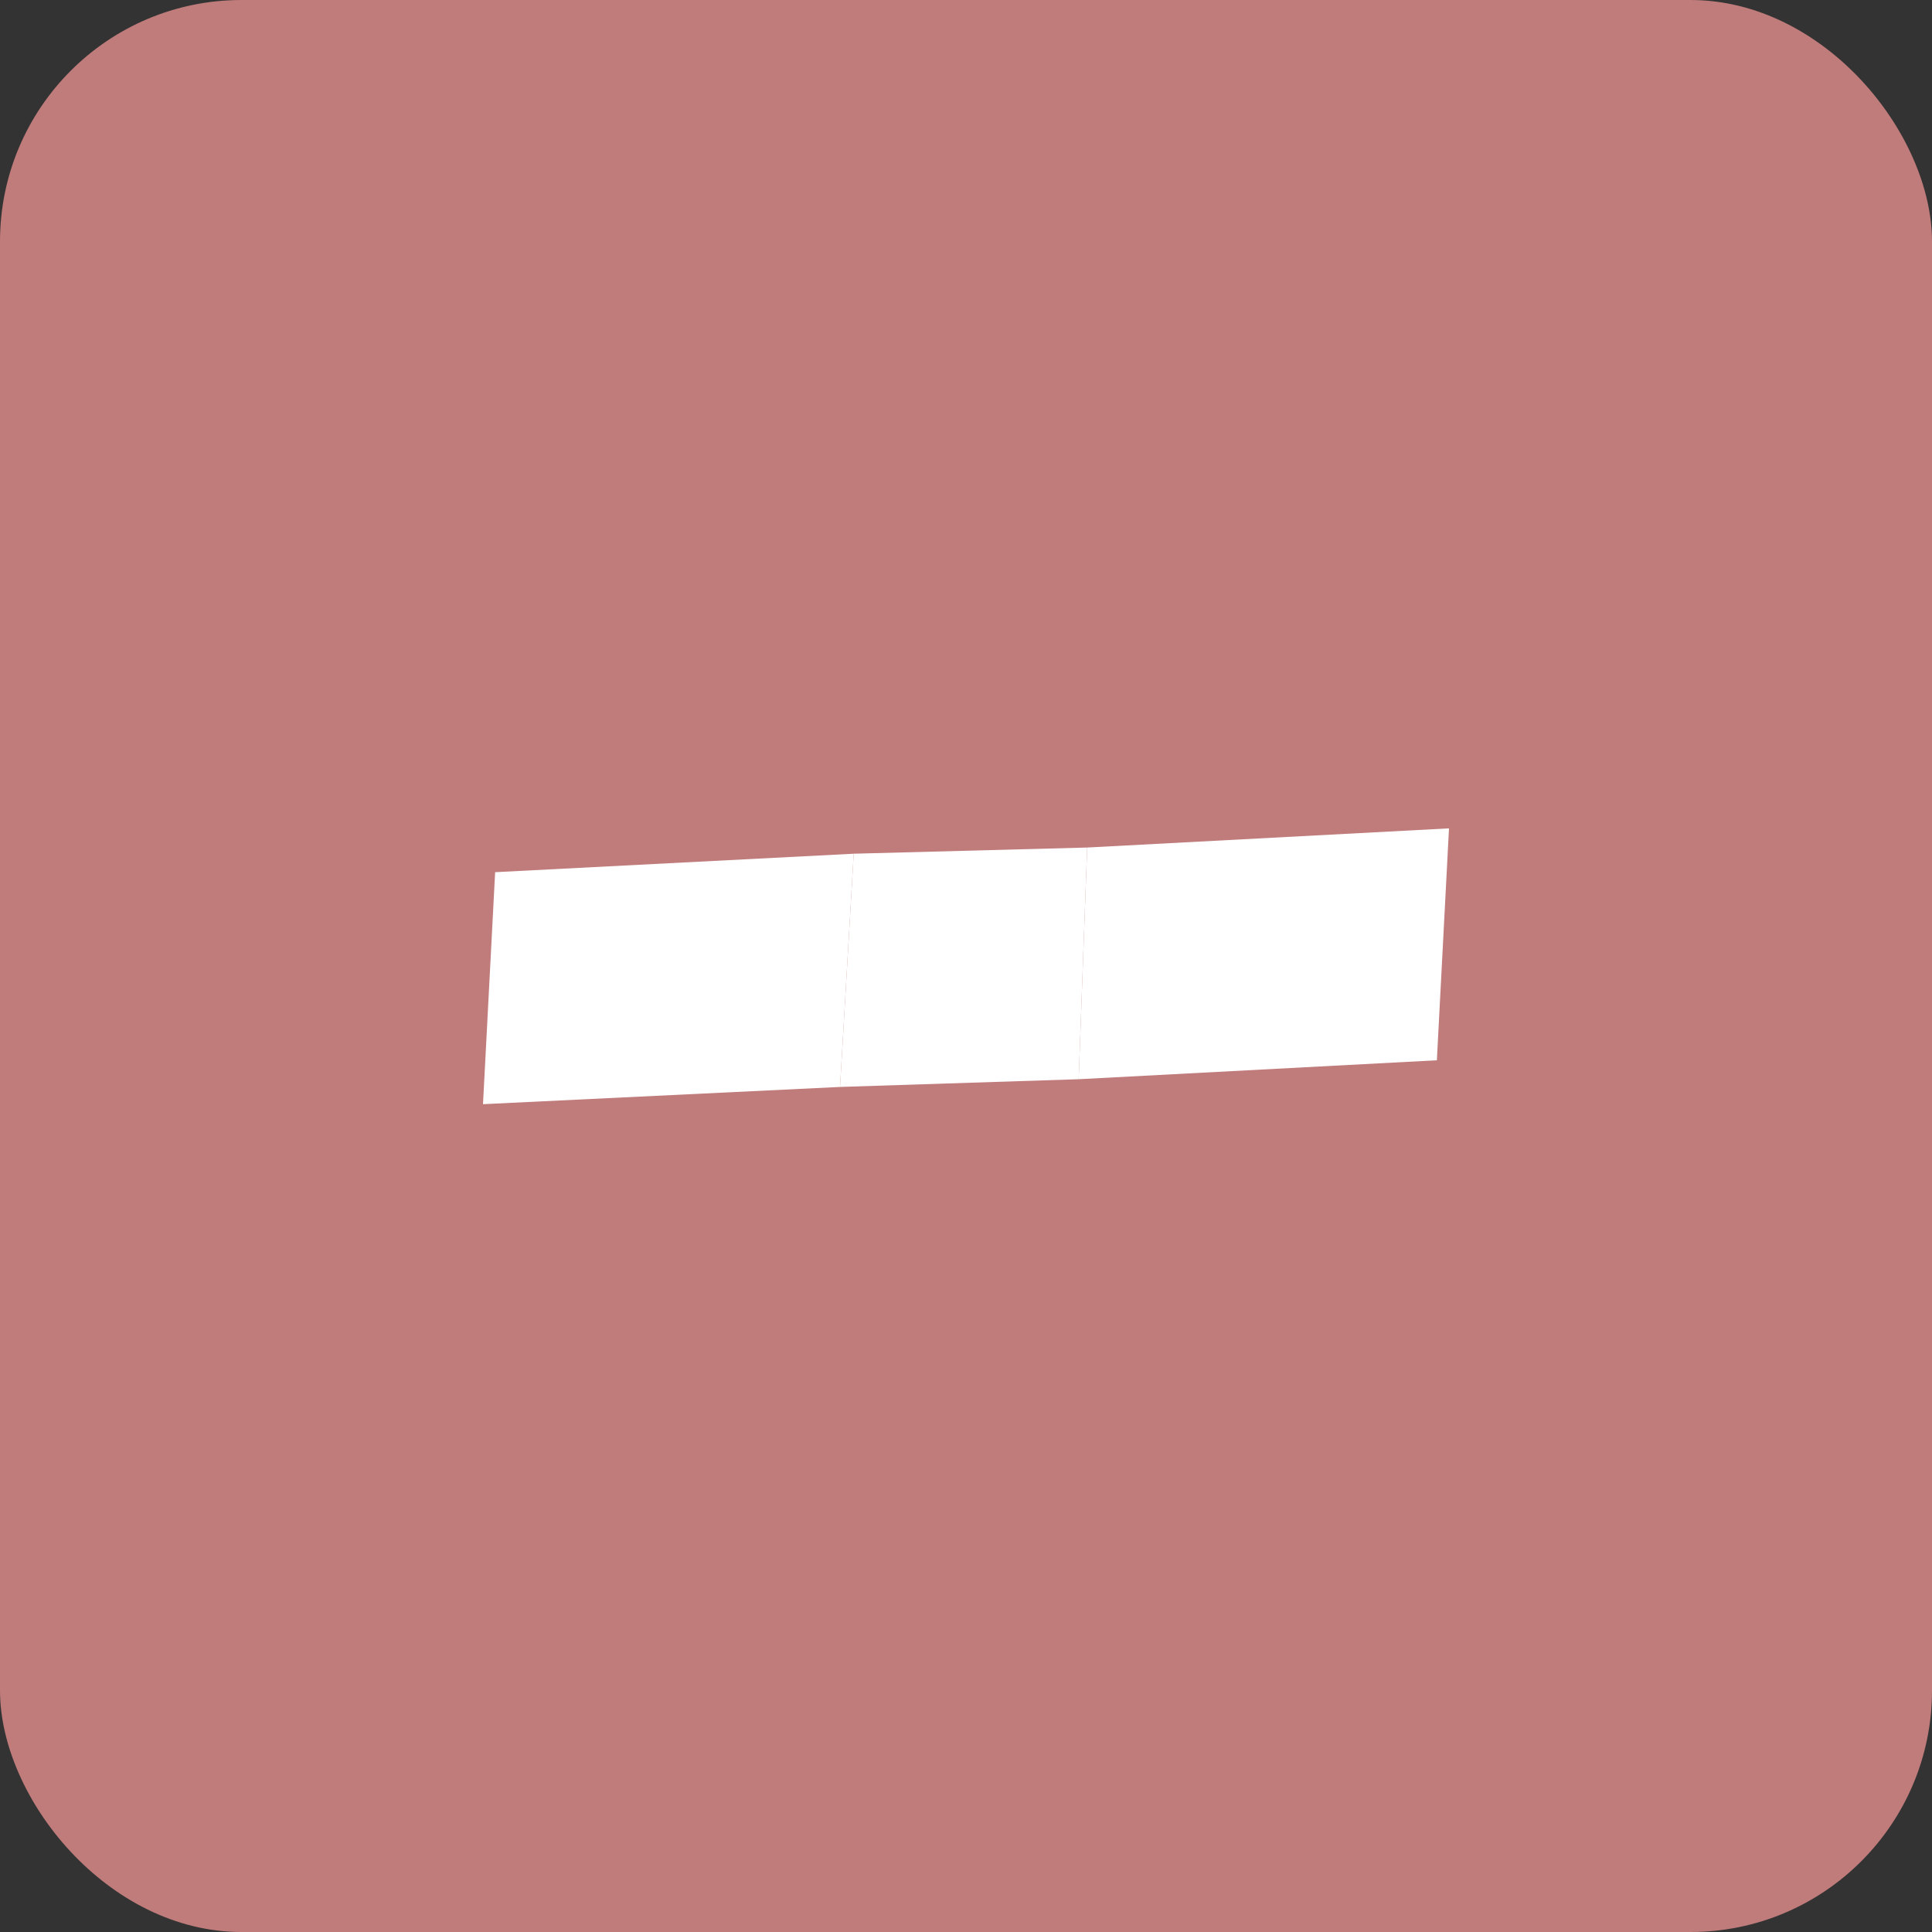 <?xml version="1.0" encoding="UTF-8"?> <svg xmlns="http://www.w3.org/2000/svg" width="25" height="25" viewBox="0 0 25 25" fill="none"><rect x="0" y="0" width="25" height="25" fill="#333333" stroke="none"/><rect width="25" height="25" rx="3.125" fill="#C07B7B"></rect><path d="M10.87 14.065L13.958 13.965L14.068 10.967L11.047 11.047L10.87 14.065Z" fill="white"></path><path d="M11.047 11.047L6.407 11.286L6.25 14.288L10.87 14.065L11.047 11.047Z" fill="white"></path><path d="M14.068 10.967L13.958 13.965L18.593 13.72L18.75 10.719L14.068 10.967Z" fill="white"></path></svg> 